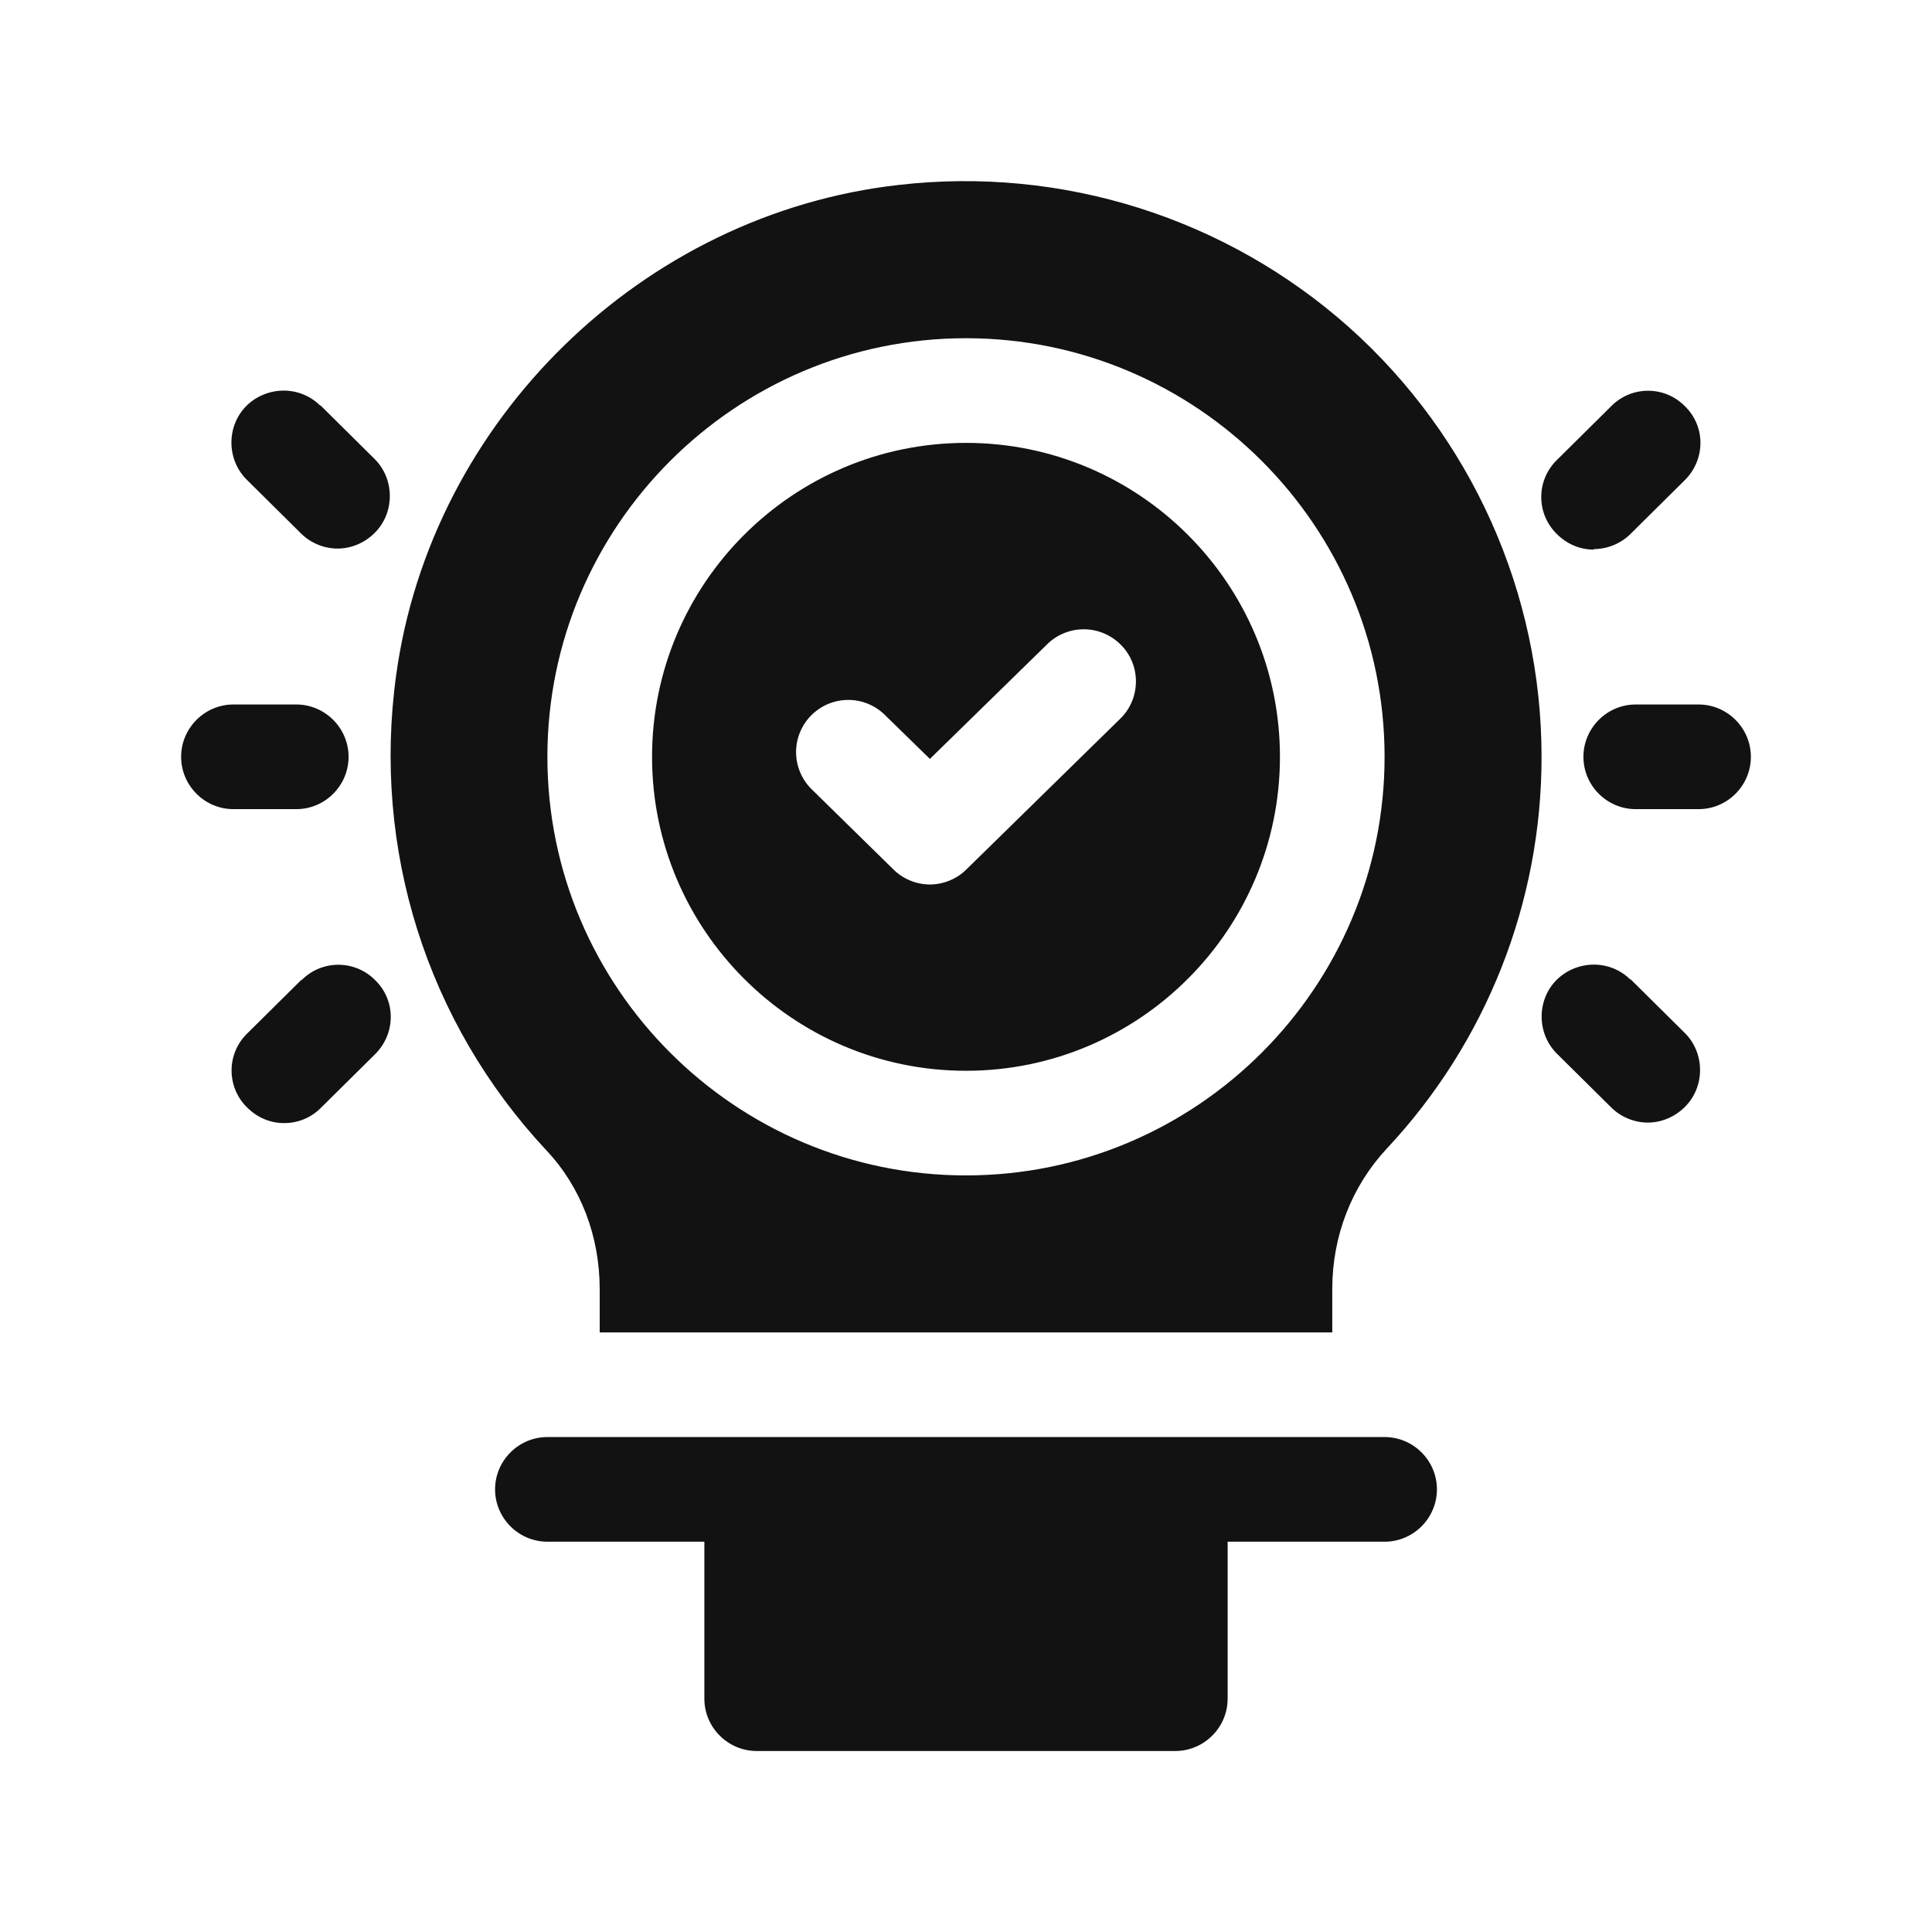 <svg width="64" height="64" viewBox="0 0 64 64" fill="none" xmlns="http://www.w3.org/2000/svg">
<path d="M56.267 23.337H54.187C53.233 23.337 52.453 24.117 52.453 25.071C52.453 26.024 53.233 26.804 54.187 26.804H56.267C57.22 26.804 58 26.024 58 25.071C58 24.117 57.22 23.337 56.267 23.337ZM52.8 18.189C53.233 18.189 53.684 18.016 54.013 17.687L55.816 15.901C56.492 15.225 56.509 14.133 55.816 13.457C55.657 13.295 55.467 13.166 55.257 13.077C55.047 12.989 54.822 12.944 54.594 12.944C54.366 12.944 54.141 12.989 53.931 13.077C53.721 13.166 53.531 13.295 53.372 13.457L51.569 15.243C51.407 15.402 51.278 15.592 51.189 15.802C51.101 16.012 51.056 16.237 51.056 16.465C51.056 16.692 51.101 16.918 51.189 17.127C51.278 17.337 51.407 17.527 51.569 17.687C51.916 18.033 52.349 18.207 52.8 18.207V18.189ZM54.013 32.455C53.337 31.779 52.245 31.796 51.569 32.455C50.893 33.131 50.911 34.24 51.569 34.899L53.372 36.684C53.701 37.013 54.152 37.187 54.585 37.187C55.019 37.187 55.469 37.013 55.816 36.667C56.492 35.991 56.475 34.881 55.816 34.223L54.013 32.437V32.455ZM9.813 26.804C10.767 26.804 11.547 26.024 11.547 25.071C11.547 24.117 10.767 23.337 9.813 23.337H7.733C6.78 23.337 6 24.117 6 25.071C6 26.024 6.78 26.804 7.733 26.804H9.813ZM10.611 13.44C9.935 12.764 8.843 12.781 8.167 13.44C7.491 14.116 7.508 15.225 8.167 15.884L9.969 17.669C10.299 17.999 10.749 18.172 11.183 18.172C11.616 18.172 12.067 17.999 12.413 17.652C13.089 16.976 13.072 15.867 12.413 15.208L10.611 13.423V13.44ZM9.987 32.455L8.184 34.24C8.021 34.399 7.892 34.589 7.804 34.799C7.716 35.009 7.671 35.234 7.671 35.462C7.671 35.69 7.716 35.915 7.804 36.125C7.892 36.335 8.021 36.525 8.184 36.684C8.531 37.031 8.964 37.204 9.415 37.204C9.865 37.204 10.299 37.031 10.628 36.701L12.431 34.916C13.107 34.24 13.124 33.148 12.431 32.472C12.271 32.309 12.081 32.18 11.871 32.092C11.662 32.004 11.436 31.959 11.209 31.959C10.981 31.959 10.756 32.004 10.546 32.092C10.336 32.18 10.146 32.309 9.987 32.472V32.455ZM45.867 47.604H18.133C17.18 47.604 16.4 48.384 16.4 49.337C16.4 50.291 17.18 51.071 18.133 51.071H23.333V56.271C23.333 57.224 24.113 58.004 25.067 58.004H38.933C39.887 58.004 40.667 57.224 40.667 56.271V51.071H45.867C46.82 51.071 47.6 50.291 47.6 49.337C47.6 48.384 46.82 47.604 45.867 47.604ZM32 35.471C37.737 35.471 42.4 30.808 42.4 25.071C42.4 19.333 37.737 14.671 32 14.671C26.263 14.671 21.6 19.333 21.6 25.071C21.6 30.808 26.263 35.471 32 35.471ZM26.869 23.701C27.029 23.54 27.218 23.411 27.427 23.322C27.636 23.234 27.861 23.187 28.088 23.186C28.315 23.184 28.54 23.227 28.75 23.313C28.96 23.398 29.152 23.524 29.313 23.684L30.804 25.14L34.687 21.344C34.848 21.184 35.039 21.058 35.25 20.973C35.46 20.887 35.685 20.844 35.912 20.846C36.139 20.847 36.364 20.894 36.573 20.982C36.782 21.071 36.971 21.2 37.131 21.361C37.807 22.037 37.789 23.147 37.113 23.805L32.017 28.797C31.688 29.127 31.237 29.3 30.804 29.3C30.371 29.3 29.92 29.127 29.591 28.797L26.887 26.145C26.725 25.986 26.596 25.797 26.508 25.587C26.419 25.378 26.373 25.154 26.371 24.927C26.369 24.7 26.413 24.475 26.498 24.265C26.584 24.054 26.71 23.863 26.869 23.701Z" fill="#121212"/>
<path d="M19.866 42.698V44.137H44.133V42.698C44.133 40.948 44.774 39.301 45.935 38.053C49.234 34.535 51.069 29.893 51.066 25.07C51.066 19.645 48.743 14.462 44.687 10.84C42.674 9.049 40.306 7.703 37.737 6.891C35.169 6.079 32.457 5.818 29.781 6.125C21.287 7.078 14.285 13.908 13.123 22.366C12.326 28.138 14.146 33.876 18.098 38.105C19.242 39.318 19.866 40.948 19.866 42.716V42.698ZM31.999 11.204C39.643 11.204 45.866 17.426 45.866 25.07C45.866 32.714 39.643 38.937 31.999 38.937C24.355 38.937 18.133 32.714 18.133 25.07C18.133 17.426 24.355 11.204 31.999 11.204Z" fill="#121212"/>
</svg>
